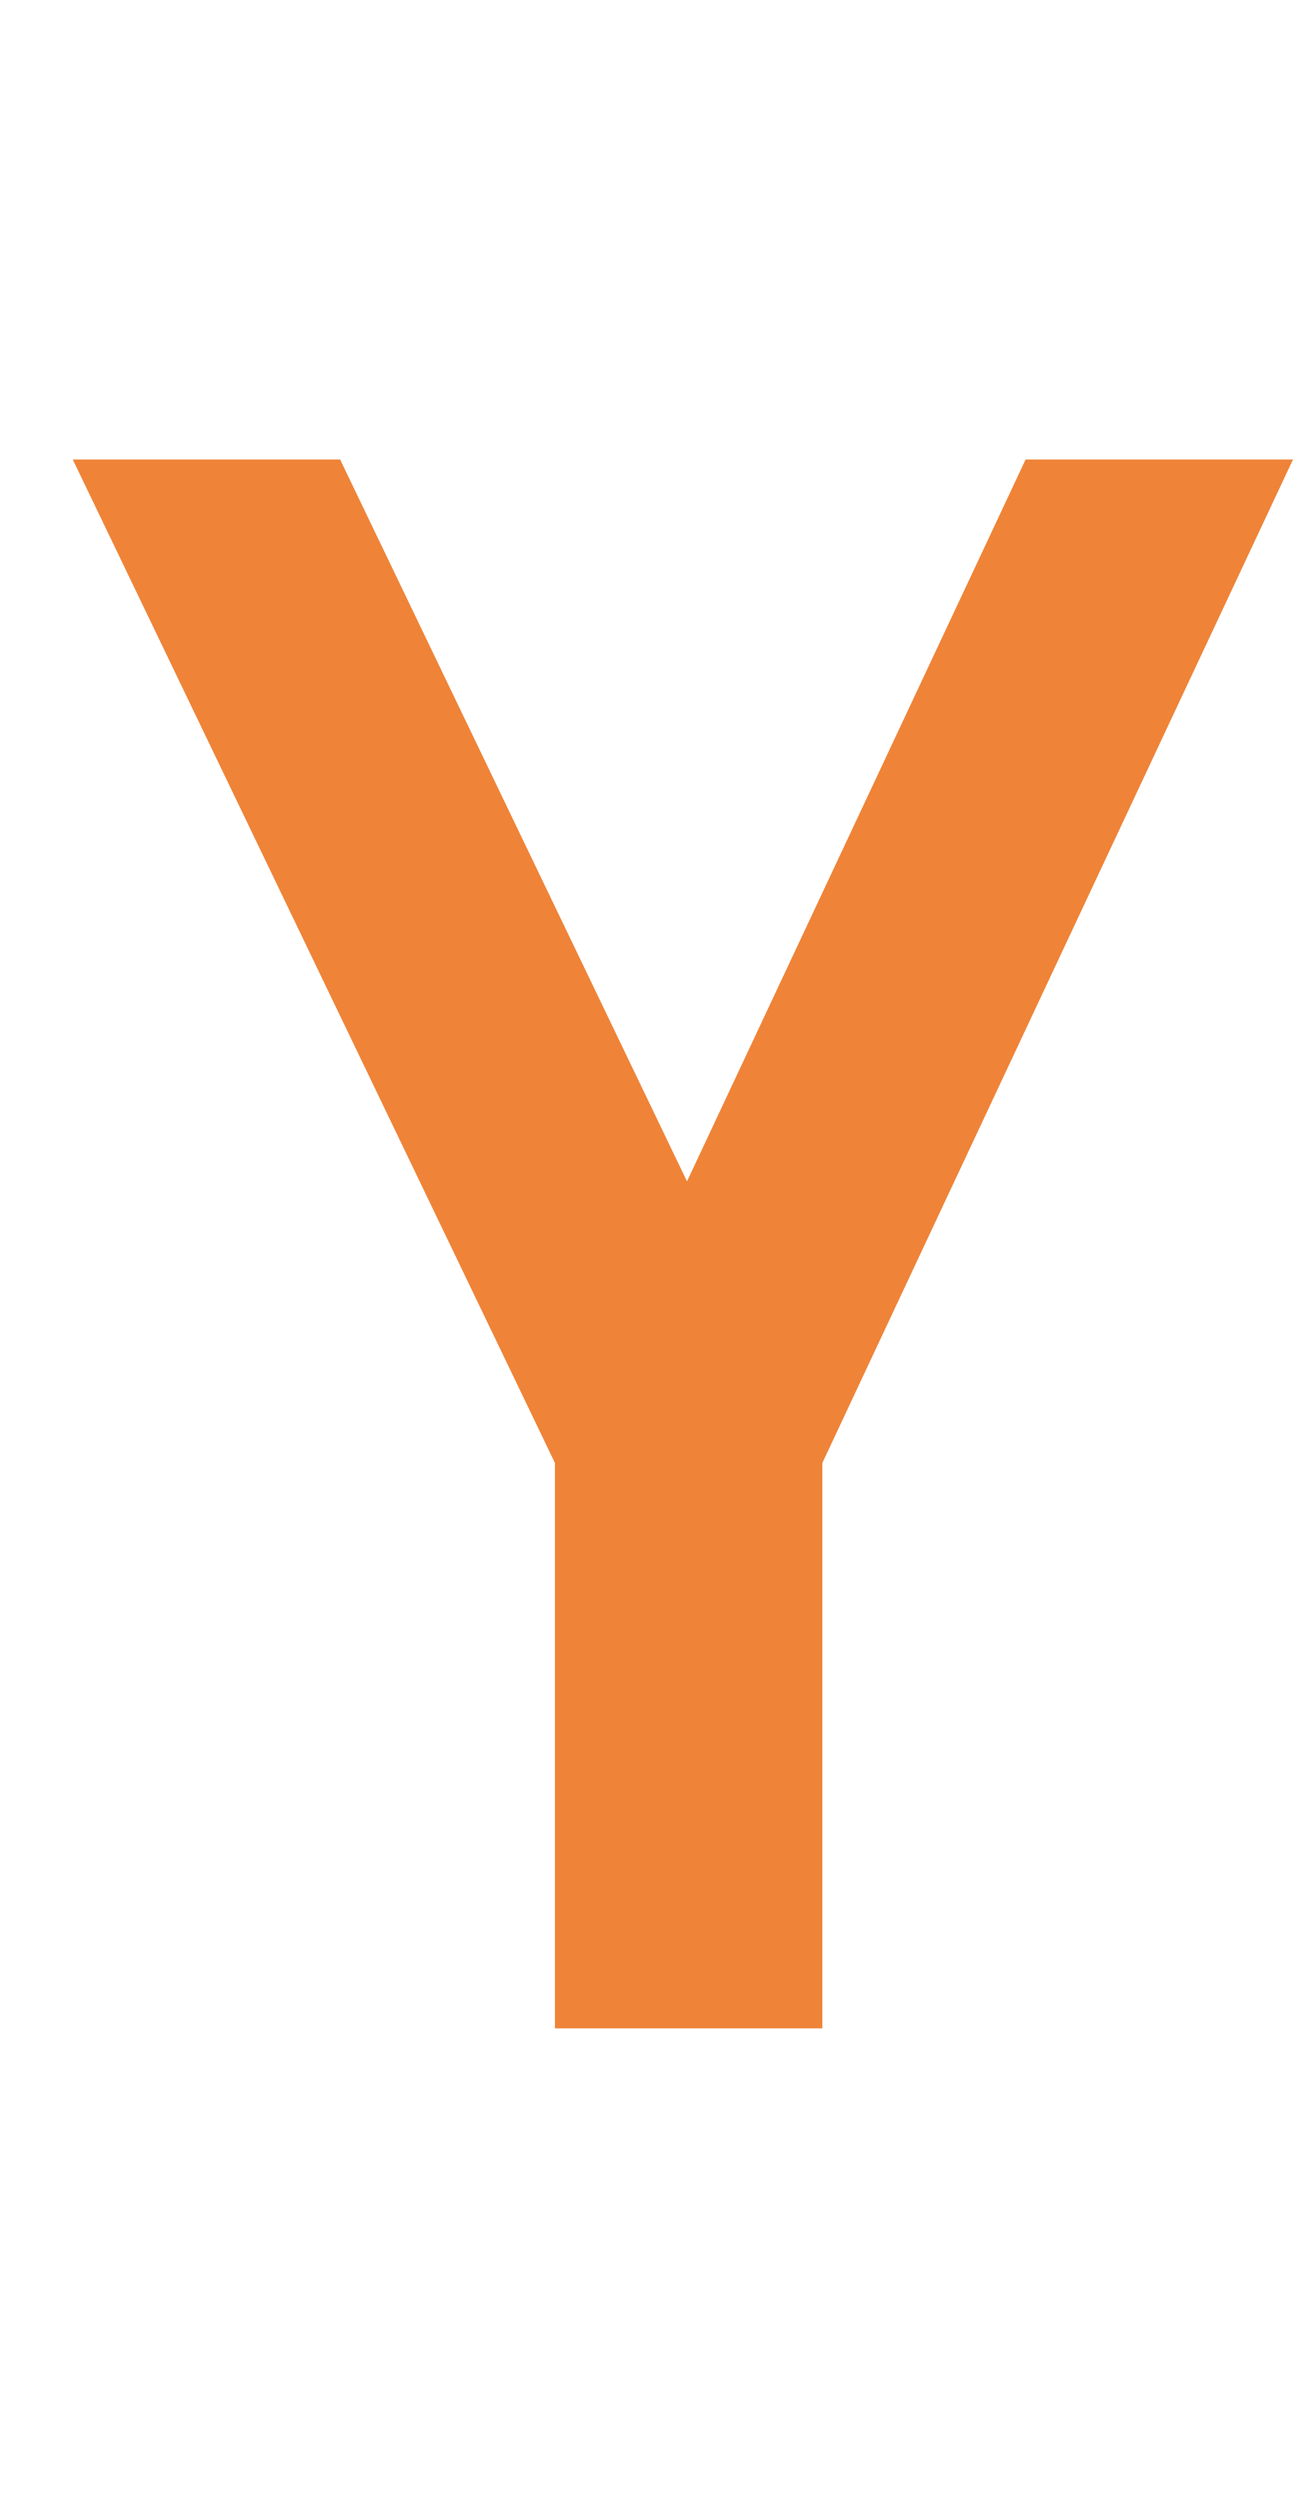 <?xml version="1.0" encoding="UTF-8"?>
<svg id="_レイヤー_1" data-name="レイヤー_1" xmlns="http://www.w3.org/2000/svg" version="1.1" viewBox="0 0 47.615 92">
  <!-- Generator: Adobe Illustrator 29.1.0, SVG Export Plug-In . SVG Version: 2.1.0 Build 142)  -->
  <defs>
    <style>
      .st0 {
        fill: #ef8337;
      }
    </style>
  </defs>
  <polygon class="st0" points="37.768 16.908 25.299 43.47 12.525 16.908 2.679 16.908 20.436 53.832 20.436 74.637 30.283 74.637 30.283 53.832 47.615 16.908 37.768 16.908"/>
</svg>